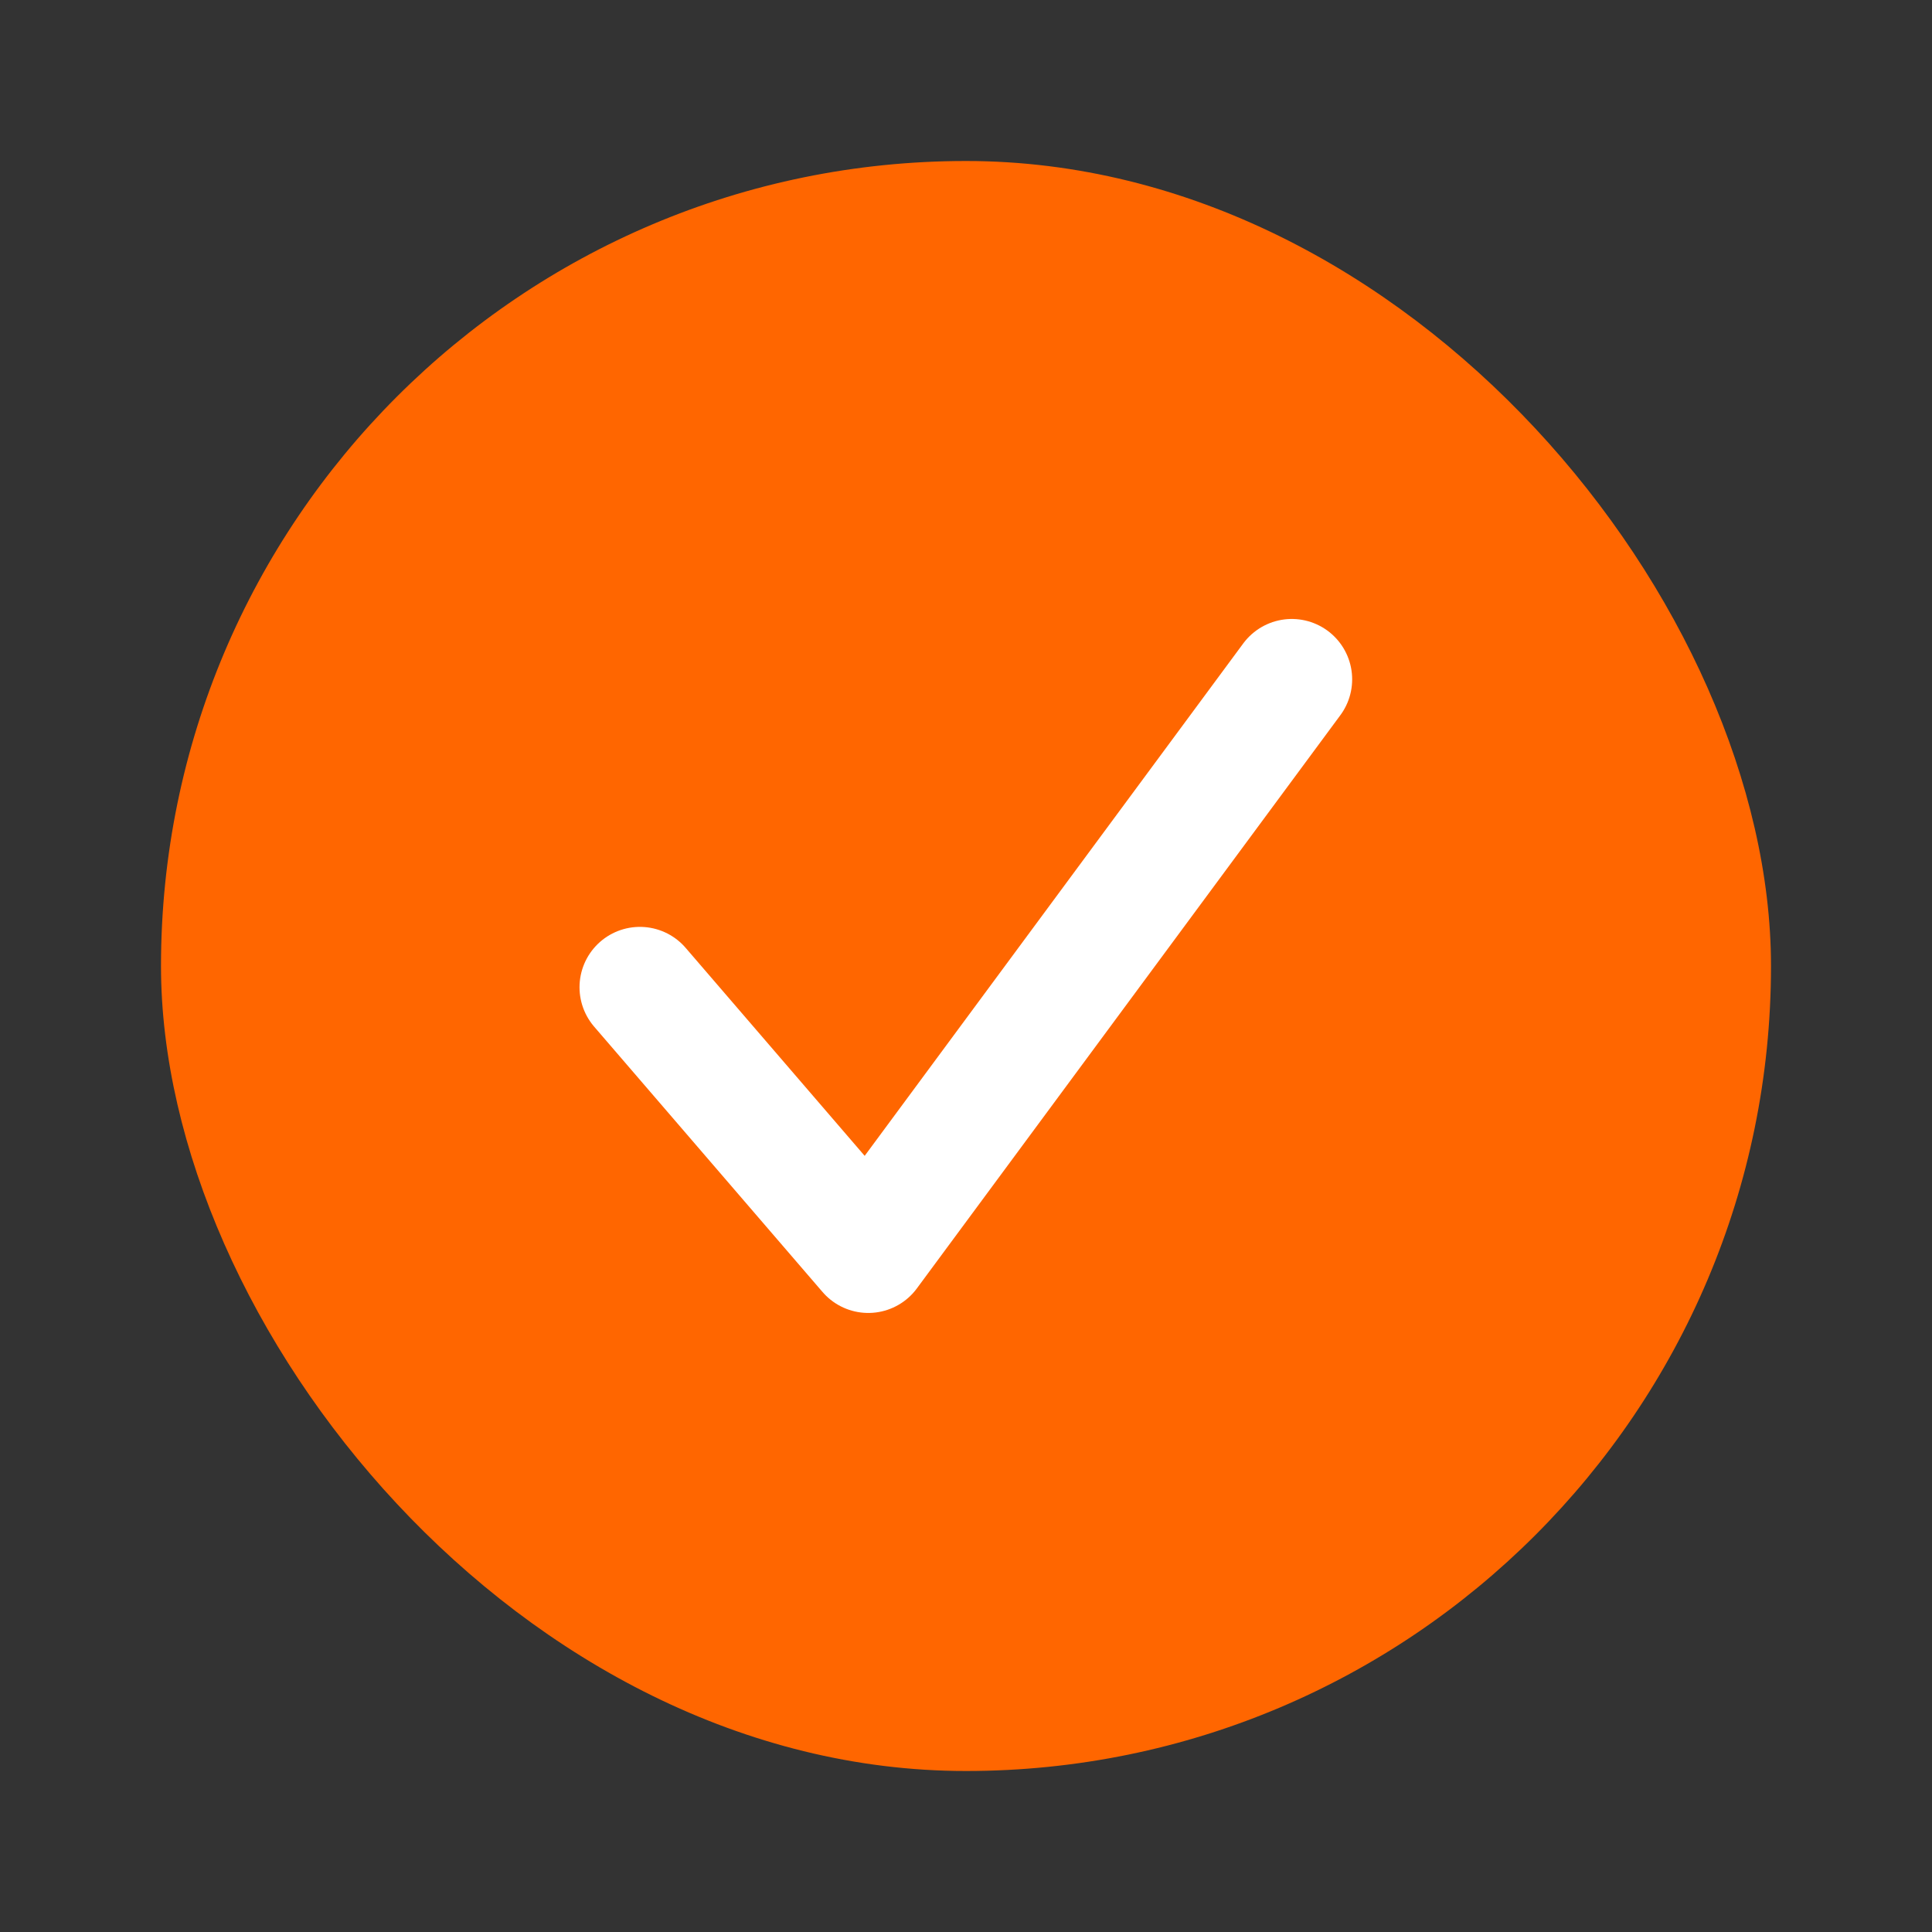 <svg width="24" height="24" viewBox="0 0 24 24" fill="none" xmlns="http://www.w3.org/2000/svg">
<rect x="0" y="0" width="24" height="24" fill="#333333" stroke="none"/>
<rect x="2" y="2" width="20" height="20" rx="10" fill="#FF6600"/>
<path d="M7.949 12.264L10.786 15.56L16.047 8.439" stroke="white" stroke-width="1.5" stroke-linecap="round" stroke-linejoin="round"/>
</svg>
